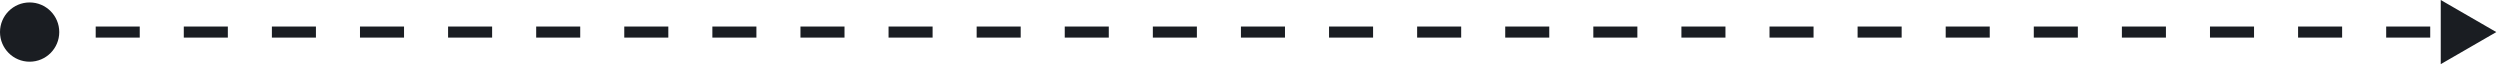 <svg width="225" height="6" viewBox="0 0 225 6" fill="none" xmlns="http://www.w3.org/2000/svg">
<path d="M-0 2.887C-0 4.359 1.194 5.553 2.667 5.553C4.139 5.553 5.333 4.359 5.333 2.887C5.333 1.414 4.139 0.22 2.667 0.22C1.194 0.22 -0 1.414 -0 2.887ZM224.667 2.887L219.667 -3.26633e-05V5.773L224.667 2.887ZM2.667 2.887V3.387H4.649V2.887V2.387H2.667V2.887ZM8.613 2.887V3.387H12.577V2.887V2.387H8.613V2.887ZM16.541 2.887V3.387H20.506V2.887V2.387H16.541V2.887ZM24.47 2.887V3.387H28.434V2.887V2.387H24.47V2.887ZM32.399 2.887V3.387H36.363V2.887V2.387H32.399V2.887ZM40.327 2.887V3.387H44.291V2.887V2.387H40.327V2.887ZM48.256 2.887V3.387H52.22V2.887V2.387H48.256V2.887ZM56.184 2.887V3.387H60.149V2.887V2.387H56.184V2.887ZM64.113 2.887V3.387H68.077V2.887V2.387H64.113V2.887ZM72.041 2.887V3.387H76.006V2.887V2.387H72.041V2.887ZM79.97 2.887V3.387H83.934V2.887V2.387H79.97V2.887ZM87.899 2.887V3.387H91.863V2.887V2.387H87.899V2.887ZM95.827 2.887V3.387H99.791V2.887V2.387H95.827V2.887ZM103.756 2.887V3.387H107.72V2.887V2.387H103.756V2.887ZM111.684 2.887V3.387H115.649V2.887V2.387H111.684V2.887ZM119.613 2.887V3.387H123.577V2.887V2.387H119.613V2.887ZM127.542 2.887V3.387H131.506V2.887V2.387H127.542V2.887ZM135.47 2.887V3.387H139.434V2.887V2.387H135.47V2.887ZM143.399 2.887V3.387H147.363V2.887V2.387H143.399V2.887ZM151.327 2.887V3.387H155.291V2.887V2.387H151.327V2.887ZM159.256 2.887V3.387H163.22V2.887V2.387H159.256V2.887ZM167.184 2.887V3.387H171.149V2.887V2.387H167.184V2.887ZM175.113 2.887V3.387H179.077V2.887V2.387H175.113V2.887ZM183.041 2.887V3.387H187.006V2.887V2.387H183.041V2.887ZM190.97 2.887V3.387H194.934V2.887V2.387H190.97V2.887ZM198.899 2.887V3.387H202.863V2.887V2.387H198.899V2.887ZM206.827 2.887V3.387H210.791V2.887V2.387H206.827V2.887ZM214.756 2.887V3.387H218.72V2.887V2.387H214.756V2.887Z" fill="#1A1D22"/>
</svg>
